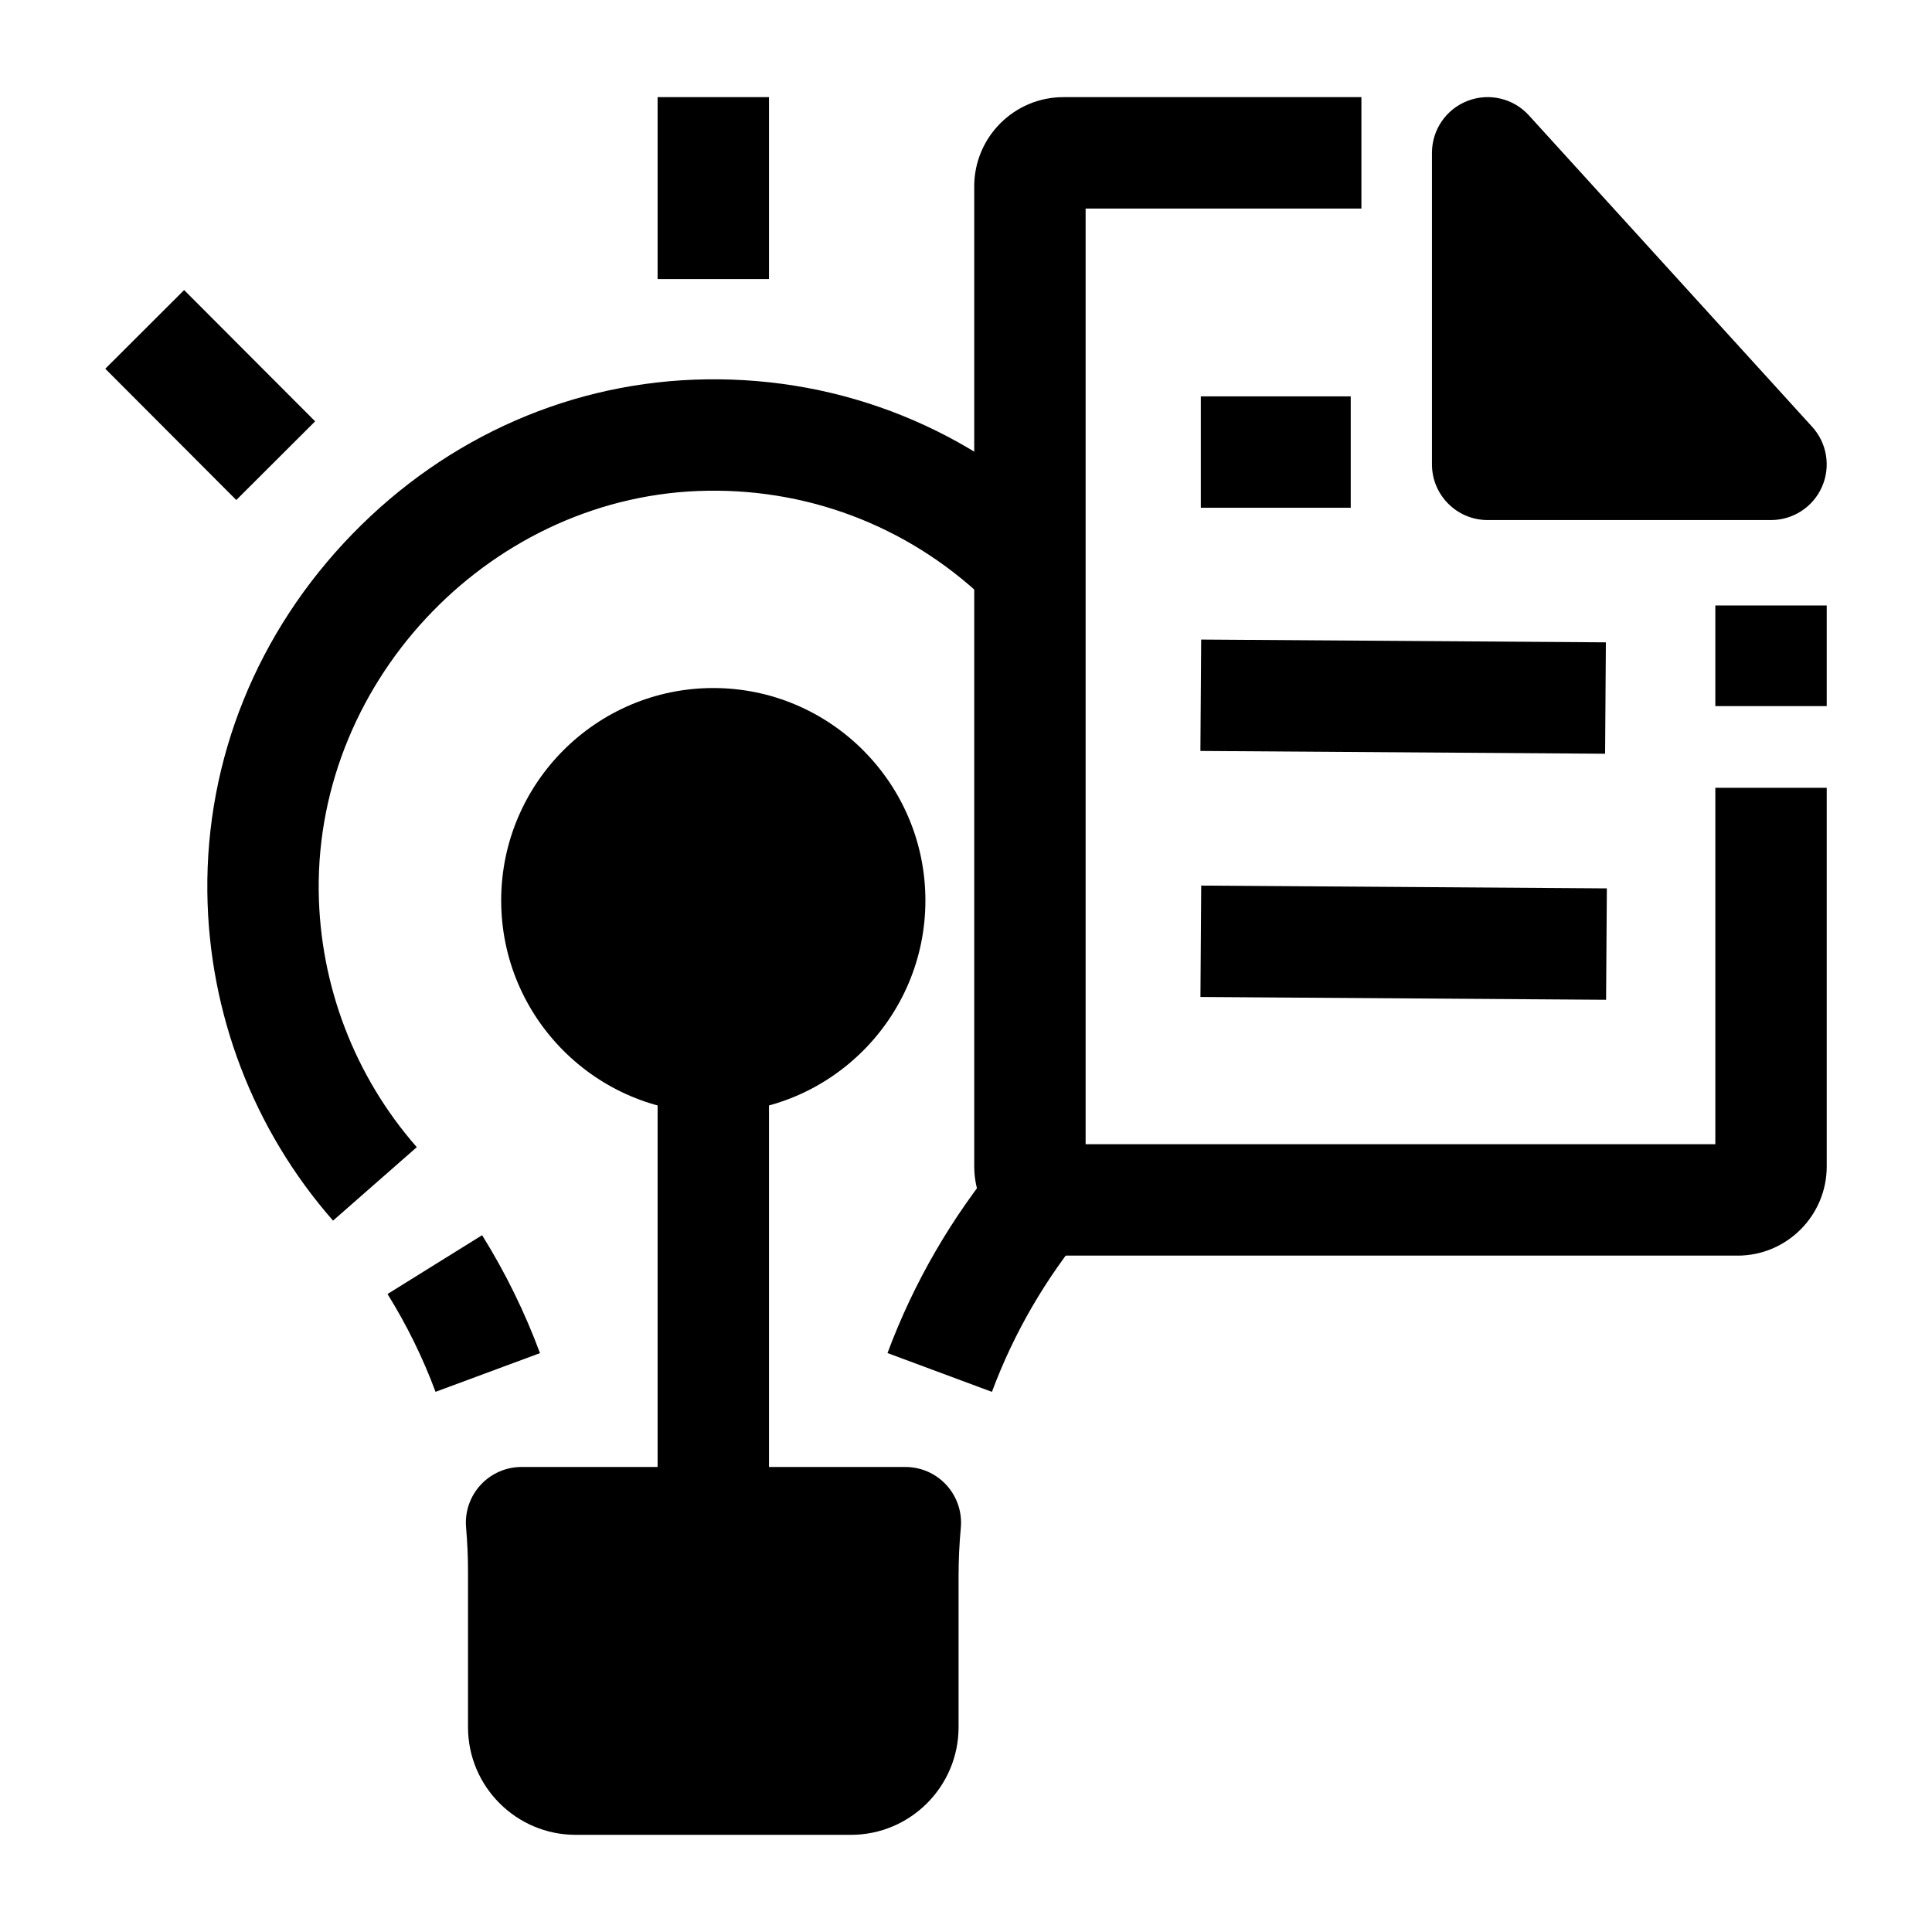 <?xml version="1.0" encoding="UTF-8"?>
<!-- Uploaded to: SVG Repo, www.svgrepo.com, Generator: SVG Repo Mixer Tools -->
<svg fill="#000000" width="800px" height="800px" version="1.1" viewBox="144 144 512 512" xmlns="http://www.w3.org/2000/svg">
 <g>
  <path d="m282.78 560.41v41.309c0 7.609 6.164 13.777 13.766 13.777h72.961c7.602 0 13.766-6.168 13.766-13.777v-40.098c0-4.731 0.223-9.43 0.656-14.098l-101.71 0.004c0.371 4.266 0.566 8.562 0.566 12.883z"/>
  <path d="m369.51 630.25h-72.961c-15.727 0-28.523-12.801-28.523-28.535v-41.309c0-3.789-0.172-7.695-0.512-11.613-0.355-4.121 1.031-8.199 3.828-11.25 2.797-3.047 6.742-4.781 10.879-4.781h101.71c4.152 0 8.109 1.746 10.906 4.816 2.797 3.07 4.172 7.172 3.789 11.305-0.395 4.238-0.594 8.523-0.594 12.734v40.098c0 15.734-12.793 28.535-28.523 28.535zm-71.965-29.52h70.973v-38.449h-70.973z"/>
  <path d="m374.48 382.64c0 22.941-18.559 41.539-41.449 41.539-22.895 0-41.453-18.598-41.453-41.539 0-22.938 18.559-41.535 41.453-41.535 22.891 0 41.449 18.598 41.449 41.535"/>
  <path d="m333.03 438.93c-30.996 0-56.211-25.254-56.211-56.297s25.215-56.297 56.211-56.297 56.211 25.254 56.211 56.297-25.219 56.297-56.211 56.297zm0-83.074c-14.719 0-26.691 12.012-26.691 26.777s11.973 26.777 26.691 26.777 26.691-12.012 26.691-26.777-11.977-26.777-26.691-26.777z"/>
  <path d="m318.27 421.66h29.52v125.87h-29.52z"/>
  <path d="m318.27 169.74h29.52v48.215h-29.52z"/>
  <path d="m171.9 241.72 20.895-20.852 34.719 34.789-20.895 20.852z"/>
  <path d="m538.25 267.06h75.094l-75.094-82.562z"/>
  <path d="m613.34 281.82h-75.094c-8.152 0-14.762-6.609-14.762-14.762v-82.562c0-6.098 3.75-11.566 9.438-13.766 5.684-2.199 12.141-0.676 16.242 3.836l75.094 82.562c3.93 4.324 4.941 10.559 2.578 15.902-2.359 5.34-7.656 8.789-13.496 8.789zm-60.336-29.523h26.957l-26.957-29.637z"/>
  <path d="m598.58 304.46h29.52v26.664h-29.52z"/>
  <path d="m604.47 476.75h-178.66c-13.027 0-23.629-10.602-23.629-23.629v-259.75c0-13.031 10.598-23.629 23.629-23.629h78.977v29.52h-73.086v247.97h166.88v-94.465h29.52v100.36c0 13.031-10.598 23.629-23.629 23.629z"/>
  <path d="m406.87 512.86-27.672-10.285c6.949-18.695 17.047-36.102 30.016-51.73l22.719 18.848c-10.84 13.074-19.273 27.594-25.062 43.168z"/>
  <path d="m259.42 512.85c-3.324-8.969-7.606-17.688-12.723-25.918l25.066-15.594c6.168 9.91 11.328 20.43 15.34 31.254z"/>
  <path d="m232.26 467.48c-21.117-24.078-32.949-54.996-33.312-87.062-0.402-35.289 13.25-68.996 38.445-94.91 25.211-25.93 58.496-40.48 93.727-40.973 36.266-0.555 70.445 13.281 96.215 38.824l-20.781 20.965c-20.094-19.918-46.773-30.703-75.023-30.273-56.516 0.789-103.71 49.344-103.07 106.03 0.285 25.023 9.516 49.148 25.992 67.93z"/>
  <path d="m462.23 249.04h39.727v29.52h-39.727z"/>
  <path d="m462.12 343.01 0.203-29.52 107.25 0.738-0.203 29.52z"/>
  <path d="m462.13 408.21 0.203-29.52 107.5 0.742-0.203 29.52z"/>
 </g>
</svg>